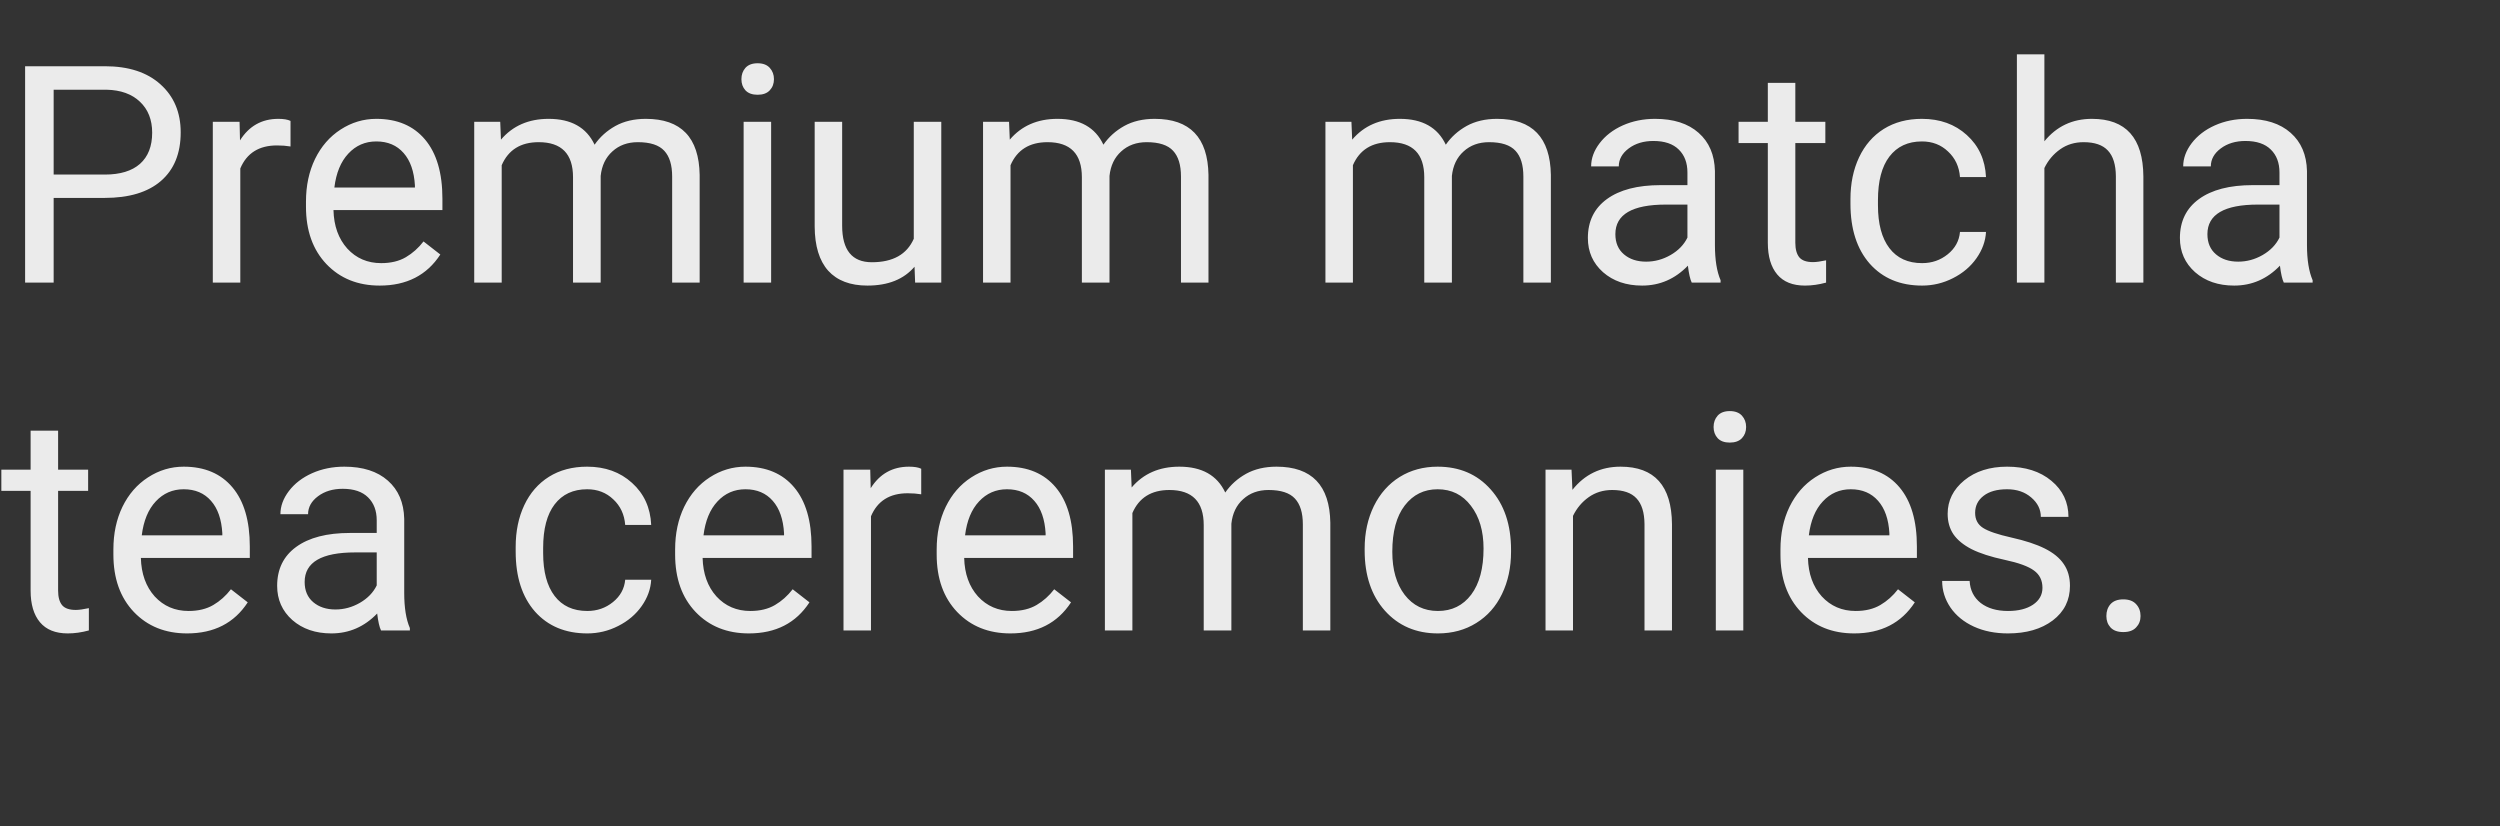 <svg width="115" height="38" viewBox="0 0 115 38" fill="none" xmlns="http://www.w3.org/2000/svg">
<rect x="0" y="0" width="115" height="38" fill="#333333" stroke="none"/>
<path d="M2.468 9.104V13H1.155V3.047H4.826C5.915 3.047 6.768 3.325 7.383 3.881C8.003 4.437 8.312 5.173 8.312 6.089C8.312 7.055 8.009 7.8 7.403 8.324C6.802 8.844 5.938 9.104 4.812 9.104H2.468ZM2.468 8.03H4.826C5.528 8.03 6.066 7.866 6.439 7.538C6.813 7.205 7 6.727 7 6.103C7 5.51 6.813 5.036 6.439 4.681C6.066 4.325 5.553 4.141 4.901 4.127H2.468V8.03ZM13.364 6.738C13.173 6.706 12.966 6.69 12.742 6.69C11.913 6.69 11.35 7.044 11.054 7.75V13H9.789V5.604H11.02L11.04 6.458C11.455 5.797 12.043 5.467 12.804 5.467C13.05 5.467 13.237 5.499 13.364 5.562V6.738ZM17.466 13.137C16.463 13.137 15.648 12.809 15.019 12.152C14.39 11.492 14.075 10.61 14.075 9.507V9.274C14.075 8.541 14.214 7.887 14.492 7.312C14.775 6.734 15.167 6.283 15.668 5.959C16.174 5.631 16.721 5.467 17.309 5.467C18.27 5.467 19.018 5.784 19.551 6.417C20.084 7.05 20.351 7.957 20.351 9.138V9.664H15.34C15.358 10.393 15.57 10.983 15.976 11.435C16.386 11.881 16.905 12.104 17.534 12.104C17.981 12.104 18.359 12.013 18.669 11.831C18.979 11.649 19.25 11.407 19.482 11.106L20.255 11.708C19.635 12.661 18.705 13.137 17.466 13.137ZM17.309 6.506C16.798 6.506 16.37 6.693 16.023 7.066C15.677 7.436 15.463 7.955 15.381 8.625H19.086V8.529C19.049 7.887 18.876 7.39 18.566 7.039C18.256 6.684 17.837 6.506 17.309 6.506ZM23.01 5.604L23.044 6.424C23.586 5.786 24.318 5.467 25.238 5.467C26.273 5.467 26.977 5.863 27.351 6.656C27.597 6.301 27.916 6.014 28.308 5.795C28.704 5.576 29.171 5.467 29.709 5.467C31.331 5.467 32.156 6.326 32.184 8.044V13H30.919V8.119C30.919 7.59 30.798 7.196 30.557 6.937C30.315 6.672 29.91 6.54 29.34 6.54C28.87 6.54 28.481 6.681 28.171 6.964C27.861 7.242 27.681 7.618 27.631 8.092V13H26.359V8.153C26.359 7.078 25.833 6.54 24.78 6.54C23.951 6.54 23.384 6.893 23.078 7.6V13H21.814V5.604H23.01ZM35.472 13H34.207V5.604H35.472V13ZM34.105 3.642C34.105 3.437 34.166 3.263 34.289 3.122C34.417 2.981 34.603 2.91 34.85 2.91C35.096 2.91 35.283 2.981 35.41 3.122C35.538 3.263 35.602 3.437 35.602 3.642C35.602 3.847 35.538 4.018 35.41 4.154C35.283 4.291 35.096 4.359 34.85 4.359C34.603 4.359 34.417 4.291 34.289 4.154C34.166 4.018 34.105 3.847 34.105 3.642ZM42.068 12.269C41.576 12.847 40.854 13.137 39.901 13.137C39.113 13.137 38.511 12.909 38.097 12.453C37.687 11.993 37.479 11.314 37.475 10.416V5.604H38.739V10.382C38.739 11.503 39.195 12.063 40.106 12.063C41.073 12.063 41.715 11.704 42.034 10.983V5.604H43.299V13H42.096L42.068 12.269ZM46.416 5.604L46.45 6.424C46.992 5.786 47.724 5.467 48.645 5.467C49.679 5.467 50.383 5.863 50.757 6.656C51.003 6.301 51.322 6.014 51.714 5.795C52.11 5.576 52.578 5.467 53.115 5.467C54.738 5.467 55.562 6.326 55.59 8.044V13H54.325V8.119C54.325 7.59 54.204 7.196 53.963 6.937C53.721 6.672 53.316 6.54 52.746 6.54C52.277 6.54 51.887 6.681 51.577 6.964C51.267 7.242 51.087 7.618 51.037 8.092V13H49.766V8.153C49.766 7.078 49.239 6.54 48.187 6.54C47.357 6.54 46.79 6.893 46.484 7.6V13H45.22V5.604H46.416ZM62.166 5.604L62.2 6.424C62.742 5.786 63.474 5.467 64.394 5.467C65.429 5.467 66.133 5.863 66.507 6.656C66.753 6.301 67.072 6.014 67.464 5.795C67.86 5.576 68.328 5.467 68.865 5.467C70.488 5.467 71.312 6.326 71.34 8.044V13H70.075V8.119C70.075 7.59 69.954 7.196 69.713 6.937C69.471 6.672 69.066 6.54 68.496 6.54C68.027 6.54 67.637 6.681 67.327 6.964C67.017 7.242 66.837 7.618 66.787 8.092V13H65.516V8.153C65.516 7.078 64.989 6.54 63.937 6.54C63.107 6.54 62.54 6.893 62.234 7.6V13H60.97V5.604H62.166ZM77.82 13C77.747 12.854 77.688 12.594 77.643 12.221C77.055 12.831 76.353 13.137 75.537 13.137C74.808 13.137 74.209 12.932 73.739 12.521C73.274 12.107 73.042 11.583 73.042 10.949C73.042 10.179 73.334 9.582 73.917 9.158C74.505 8.73 75.33 8.516 76.392 8.516H77.622V7.935C77.622 7.493 77.49 7.142 77.226 6.882C76.961 6.618 76.572 6.485 76.057 6.485C75.606 6.485 75.227 6.599 74.922 6.827C74.617 7.055 74.464 7.331 74.464 7.654H73.192C73.192 7.285 73.322 6.93 73.582 6.588C73.846 6.242 74.202 5.968 74.648 5.768C75.1 5.567 75.594 5.467 76.132 5.467C76.984 5.467 77.652 5.681 78.135 6.109C78.618 6.533 78.868 7.119 78.887 7.866V11.271C78.887 11.95 78.973 12.49 79.147 12.891V13H77.82ZM75.722 12.036C76.118 12.036 76.494 11.934 76.85 11.729C77.205 11.523 77.463 11.257 77.622 10.929V9.411H76.631C75.081 9.411 74.307 9.865 74.307 10.771C74.307 11.168 74.439 11.478 74.703 11.701C74.967 11.925 75.307 12.036 75.722 12.036ZM82.585 3.812V5.604H83.966V6.581H82.585V11.168C82.585 11.464 82.647 11.688 82.769 11.838C82.893 11.984 83.102 12.057 83.398 12.057C83.544 12.057 83.745 12.029 84 11.975V13C83.667 13.091 83.344 13.137 83.029 13.137C82.464 13.137 82.038 12.966 81.751 12.624C81.464 12.282 81.32 11.797 81.32 11.168V6.581H79.974V5.604H81.32V3.812H82.585ZM88.416 12.104C88.867 12.104 89.261 11.968 89.599 11.694C89.936 11.421 90.123 11.079 90.159 10.669H91.356C91.333 11.093 91.187 11.496 90.918 11.879C90.649 12.262 90.289 12.567 89.838 12.795C89.391 13.023 88.917 13.137 88.416 13.137C87.409 13.137 86.607 12.802 86.01 12.132C85.417 11.457 85.121 10.537 85.121 9.37V9.158C85.121 8.438 85.253 7.798 85.518 7.237C85.782 6.677 86.16 6.242 86.652 5.932C87.149 5.622 87.735 5.467 88.409 5.467C89.239 5.467 89.927 5.715 90.474 6.212C91.025 6.709 91.319 7.354 91.356 8.146H90.159C90.123 7.668 89.94 7.276 89.612 6.971C89.289 6.661 88.888 6.506 88.409 6.506C87.767 6.506 87.268 6.738 86.912 7.203C86.561 7.663 86.386 8.331 86.386 9.206V9.445C86.386 10.297 86.561 10.954 86.912 11.414C87.263 11.874 87.764 12.104 88.416 12.104ZM94.042 6.499C94.603 5.811 95.332 5.467 96.23 5.467C97.793 5.467 98.581 6.349 98.595 8.112V13H97.33V8.105C97.326 7.572 97.203 7.178 96.961 6.923C96.724 6.668 96.353 6.54 95.847 6.54C95.436 6.54 95.076 6.649 94.767 6.868C94.457 7.087 94.215 7.374 94.042 7.729V13H92.777V2.5H94.042V6.499ZM105.055 13C104.982 12.854 104.923 12.594 104.877 12.221C104.289 12.831 103.587 13.137 102.771 13.137C102.042 13.137 101.443 12.932 100.974 12.521C100.509 12.107 100.276 11.583 100.276 10.949C100.276 10.179 100.568 9.582 101.151 9.158C101.739 8.73 102.564 8.516 103.626 8.516H104.856V7.935C104.856 7.493 104.724 7.142 104.46 6.882C104.196 6.618 103.806 6.485 103.291 6.485C102.84 6.485 102.462 6.599 102.156 6.827C101.851 7.055 101.698 7.331 101.698 7.654H100.427C100.427 7.285 100.557 6.93 100.816 6.588C101.081 6.242 101.436 5.968 101.883 5.768C102.334 5.567 102.828 5.467 103.366 5.467C104.218 5.467 104.886 5.681 105.369 6.109C105.852 6.533 106.103 7.119 106.121 7.866V11.271C106.121 11.95 106.208 12.49 106.381 12.891V13H105.055ZM102.956 12.036C103.353 12.036 103.729 11.934 104.084 11.729C104.439 11.523 104.697 11.257 104.856 10.929V9.411H103.865C102.316 9.411 101.541 9.865 101.541 10.771C101.541 11.168 101.673 11.478 101.938 11.701C102.202 11.925 102.541 12.036 102.956 12.036ZM2.673 19.812V21.604H4.054V22.581H2.673V27.168C2.673 27.464 2.734 27.688 2.857 27.838C2.98 27.984 3.19 28.057 3.486 28.057C3.632 28.057 3.833 28.029 4.088 27.975V29C3.755 29.091 3.432 29.137 3.117 29.137C2.552 29.137 2.126 28.966 1.839 28.624C1.552 28.282 1.408 27.797 1.408 27.168V22.581H0.062V21.604H1.408V19.812H2.673ZM8.606 29.137C7.604 29.137 6.788 28.809 6.159 28.152C5.53 27.491 5.216 26.61 5.216 25.507V25.274C5.216 24.541 5.355 23.887 5.633 23.312C5.915 22.734 6.307 22.283 6.809 21.959C7.314 21.631 7.861 21.467 8.449 21.467C9.411 21.467 10.158 21.784 10.691 22.417C11.225 23.05 11.491 23.957 11.491 25.138V25.664H6.48C6.499 26.393 6.711 26.983 7.116 27.435C7.526 27.881 8.046 28.105 8.675 28.105C9.121 28.105 9.5 28.013 9.81 27.831C10.12 27.649 10.391 27.407 10.623 27.106L11.396 27.708C10.776 28.66 9.846 29.137 8.606 29.137ZM8.449 22.506C7.939 22.506 7.51 22.693 7.164 23.066C6.818 23.436 6.604 23.955 6.521 24.625H10.227V24.529C10.19 23.887 10.017 23.39 9.707 23.039C9.397 22.684 8.978 22.506 8.449 22.506ZM17.527 29C17.454 28.854 17.395 28.594 17.35 28.221C16.762 28.831 16.06 29.137 15.244 29.137C14.515 29.137 13.916 28.932 13.446 28.521C12.981 28.107 12.749 27.583 12.749 26.949C12.749 26.179 13.041 25.582 13.624 25.158C14.212 24.73 15.037 24.516 16.099 24.516H17.329V23.935C17.329 23.492 17.197 23.142 16.933 22.882C16.668 22.617 16.279 22.485 15.764 22.485C15.312 22.485 14.934 22.599 14.629 22.827C14.324 23.055 14.171 23.331 14.171 23.654H12.899C12.899 23.285 13.029 22.93 13.289 22.588C13.553 22.241 13.909 21.968 14.355 21.768C14.807 21.567 15.301 21.467 15.839 21.467C16.691 21.467 17.359 21.681 17.842 22.109C18.325 22.533 18.576 23.119 18.594 23.866V27.27C18.594 27.95 18.68 28.49 18.854 28.891V29H17.527ZM15.429 28.036C15.825 28.036 16.201 27.934 16.557 27.729C16.912 27.523 17.17 27.257 17.329 26.929V25.411H16.338C14.788 25.411 14.014 25.865 14.014 26.771C14.014 27.168 14.146 27.478 14.41 27.701C14.675 27.924 15.014 28.036 15.429 28.036ZM27.016 28.105C27.467 28.105 27.861 27.968 28.198 27.694C28.535 27.421 28.722 27.079 28.759 26.669H29.955C29.932 27.093 29.787 27.496 29.518 27.879C29.249 28.262 28.889 28.567 28.438 28.795C27.991 29.023 27.517 29.137 27.016 29.137C26.009 29.137 25.206 28.802 24.609 28.132C24.017 27.457 23.721 26.537 23.721 25.37V25.158C23.721 24.438 23.853 23.798 24.117 23.237C24.381 22.677 24.76 22.241 25.252 21.932C25.749 21.622 26.334 21.467 27.009 21.467C27.838 21.467 28.526 21.715 29.073 22.212C29.625 22.709 29.919 23.354 29.955 24.146H28.759C28.722 23.668 28.54 23.276 28.212 22.971C27.888 22.661 27.487 22.506 27.009 22.506C26.366 22.506 25.867 22.738 25.512 23.203C25.161 23.663 24.985 24.331 24.985 25.206V25.445C24.985 26.297 25.161 26.954 25.512 27.414C25.863 27.874 26.364 28.105 27.016 28.105ZM34.446 29.137C33.444 29.137 32.628 28.809 31.999 28.152C31.37 27.491 31.056 26.61 31.056 25.507V25.274C31.056 24.541 31.195 23.887 31.473 23.312C31.755 22.734 32.147 22.283 32.648 21.959C33.154 21.631 33.701 21.467 34.289 21.467C35.251 21.467 35.998 21.784 36.531 22.417C37.065 23.05 37.331 23.957 37.331 25.138V25.664H32.32C32.339 26.393 32.55 26.983 32.956 27.435C33.366 27.881 33.886 28.105 34.515 28.105C34.961 28.105 35.34 28.013 35.649 27.831C35.959 27.649 36.23 27.407 36.463 27.106L37.235 27.708C36.616 28.66 35.686 29.137 34.446 29.137ZM34.289 22.506C33.779 22.506 33.35 22.693 33.004 23.066C32.658 23.436 32.443 23.955 32.361 24.625H36.066V24.529C36.03 23.887 35.857 23.39 35.547 23.039C35.237 22.684 34.818 22.506 34.289 22.506ZM42.376 22.738C42.185 22.706 41.977 22.69 41.754 22.69C40.925 22.69 40.362 23.044 40.065 23.75V29H38.801V21.604H40.031L40.052 22.458C40.467 21.797 41.054 21.467 41.815 21.467C42.062 21.467 42.248 21.499 42.376 21.562V22.738ZM46.477 29.137C45.475 29.137 44.659 28.809 44.03 28.152C43.401 27.491 43.087 26.61 43.087 25.507V25.274C43.087 24.541 43.226 23.887 43.504 23.312C43.786 22.734 44.178 22.283 44.68 21.959C45.185 21.631 45.732 21.467 46.32 21.467C47.282 21.467 48.029 21.784 48.562 22.417C49.096 23.05 49.362 23.957 49.362 25.138V25.664H44.352C44.37 26.393 44.582 26.983 44.987 27.435C45.398 27.881 45.917 28.105 46.546 28.105C46.992 28.105 47.371 28.013 47.681 27.831C47.991 27.649 48.262 27.407 48.494 27.106L49.267 27.708C48.647 28.66 47.717 29.137 46.477 29.137ZM46.32 22.506C45.81 22.506 45.382 22.693 45.035 23.066C44.689 23.436 44.475 23.955 44.393 24.625H48.098V24.529C48.061 23.887 47.888 23.39 47.578 23.039C47.268 22.684 46.849 22.506 46.32 22.506ZM52.022 21.604L52.056 22.424C52.598 21.786 53.329 21.467 54.25 21.467C55.285 21.467 55.989 21.863 56.362 22.656C56.608 22.301 56.927 22.014 57.319 21.795C57.716 21.576 58.183 21.467 58.721 21.467C60.343 21.467 61.168 22.326 61.195 24.044V29H59.931V24.119C59.931 23.59 59.81 23.196 59.568 22.936C59.327 22.672 58.921 22.54 58.352 22.54C57.882 22.54 57.492 22.681 57.183 22.964C56.873 23.242 56.693 23.618 56.643 24.092V29H55.371V24.153C55.371 23.078 54.845 22.54 53.792 22.54C52.963 22.54 52.395 22.893 52.09 23.6V29H50.825V21.604H52.022ZM62.774 25.233C62.774 24.509 62.916 23.857 63.198 23.278C63.485 22.7 63.882 22.253 64.388 21.939C64.898 21.624 65.479 21.467 66.131 21.467C67.138 21.467 67.951 21.815 68.571 22.513C69.196 23.21 69.508 24.137 69.508 25.295V25.384C69.508 26.104 69.369 26.751 69.091 27.325C68.817 27.895 68.423 28.339 67.908 28.658C67.398 28.977 66.81 29.137 66.144 29.137C65.142 29.137 64.329 28.788 63.704 28.091C63.084 27.394 62.774 26.471 62.774 25.322V25.233ZM64.046 25.384C64.046 26.204 64.235 26.863 64.613 27.359C64.996 27.856 65.507 28.105 66.144 28.105C66.787 28.105 67.297 27.854 67.676 27.352C68.054 26.847 68.243 26.14 68.243 25.233C68.243 24.422 68.049 23.766 67.662 23.265C67.279 22.759 66.769 22.506 66.131 22.506C65.507 22.506 65.003 22.754 64.62 23.251C64.237 23.748 64.046 24.459 64.046 25.384ZM72.29 21.604L72.331 22.533C72.896 21.822 73.634 21.467 74.546 21.467C76.109 21.467 76.897 22.349 76.911 24.112V29H75.647V24.105C75.642 23.572 75.519 23.178 75.277 22.923C75.04 22.668 74.669 22.54 74.163 22.54C73.753 22.54 73.393 22.649 73.083 22.868C72.773 23.087 72.532 23.374 72.358 23.73V29H71.094V21.604H72.29ZM80.192 29H78.928V21.604H80.192V29ZM78.825 19.642C78.825 19.436 78.887 19.263 79.01 19.122C79.137 18.981 79.324 18.91 79.57 18.91C79.816 18.91 80.003 18.981 80.131 19.122C80.258 19.263 80.322 19.436 80.322 19.642C80.322 19.847 80.258 20.018 80.131 20.154C80.003 20.291 79.816 20.359 79.57 20.359C79.324 20.359 79.137 20.291 79.01 20.154C78.887 20.018 78.825 19.847 78.825 19.642ZM85.292 29.137C84.289 29.137 83.474 28.809 82.845 28.152C82.216 27.491 81.901 26.61 81.901 25.507V25.274C81.901 24.541 82.04 23.887 82.318 23.312C82.601 22.734 82.993 22.283 83.494 21.959C84 21.631 84.547 21.467 85.135 21.467C86.096 21.467 86.844 21.784 87.377 22.417C87.91 23.05 88.177 23.957 88.177 25.138V25.664H83.166C83.184 26.393 83.396 26.983 83.802 27.435C84.212 27.881 84.731 28.105 85.36 28.105C85.807 28.105 86.185 28.013 86.495 27.831C86.805 27.649 87.076 27.407 87.309 27.106L88.081 27.708C87.461 28.66 86.532 29.137 85.292 29.137ZM85.135 22.506C84.624 22.506 84.196 22.693 83.85 23.066C83.503 23.436 83.289 23.955 83.207 24.625H86.912V24.529C86.876 23.887 86.703 23.39 86.393 23.039C86.083 22.684 85.663 22.506 85.135 22.506ZM93.953 27.038C93.953 26.696 93.823 26.432 93.564 26.245C93.308 26.054 92.859 25.89 92.217 25.753C91.579 25.616 91.071 25.452 90.692 25.261C90.319 25.069 90.041 24.841 89.858 24.577C89.681 24.313 89.592 23.998 89.592 23.634C89.592 23.028 89.847 22.515 90.357 22.096C90.872 21.676 91.529 21.467 92.326 21.467C93.165 21.467 93.844 21.683 94.363 22.116C94.887 22.549 95.149 23.103 95.149 23.777H93.878C93.878 23.431 93.73 23.133 93.434 22.882C93.142 22.631 92.773 22.506 92.326 22.506C91.866 22.506 91.506 22.606 91.246 22.807C90.986 23.007 90.856 23.269 90.856 23.593C90.856 23.898 90.977 24.128 91.219 24.283C91.46 24.438 91.895 24.586 92.524 24.727C93.158 24.869 93.671 25.037 94.062 25.233C94.454 25.429 94.744 25.666 94.931 25.944C95.122 26.218 95.218 26.553 95.218 26.949C95.218 27.61 94.954 28.141 94.425 28.542C93.896 28.939 93.21 29.137 92.367 29.137C91.775 29.137 91.251 29.032 90.795 28.822C90.339 28.613 89.981 28.321 89.722 27.947C89.466 27.569 89.339 27.161 89.339 26.724H90.603C90.626 27.148 90.795 27.485 91.109 27.735C91.428 27.981 91.848 28.105 92.367 28.105C92.846 28.105 93.228 28.009 93.516 27.817C93.807 27.621 93.953 27.362 93.953 27.038ZM96.893 28.337C96.893 28.118 96.956 27.936 97.084 27.79C97.216 27.644 97.412 27.571 97.672 27.571C97.932 27.571 98.128 27.644 98.26 27.79C98.397 27.936 98.465 28.118 98.465 28.337C98.465 28.547 98.397 28.722 98.26 28.863C98.128 29.005 97.932 29.075 97.672 29.075C97.412 29.075 97.216 29.005 97.084 28.863C96.956 28.722 96.893 28.547 96.893 28.337Z" fill="white" fill-opacity="0.9"/>
</svg>
